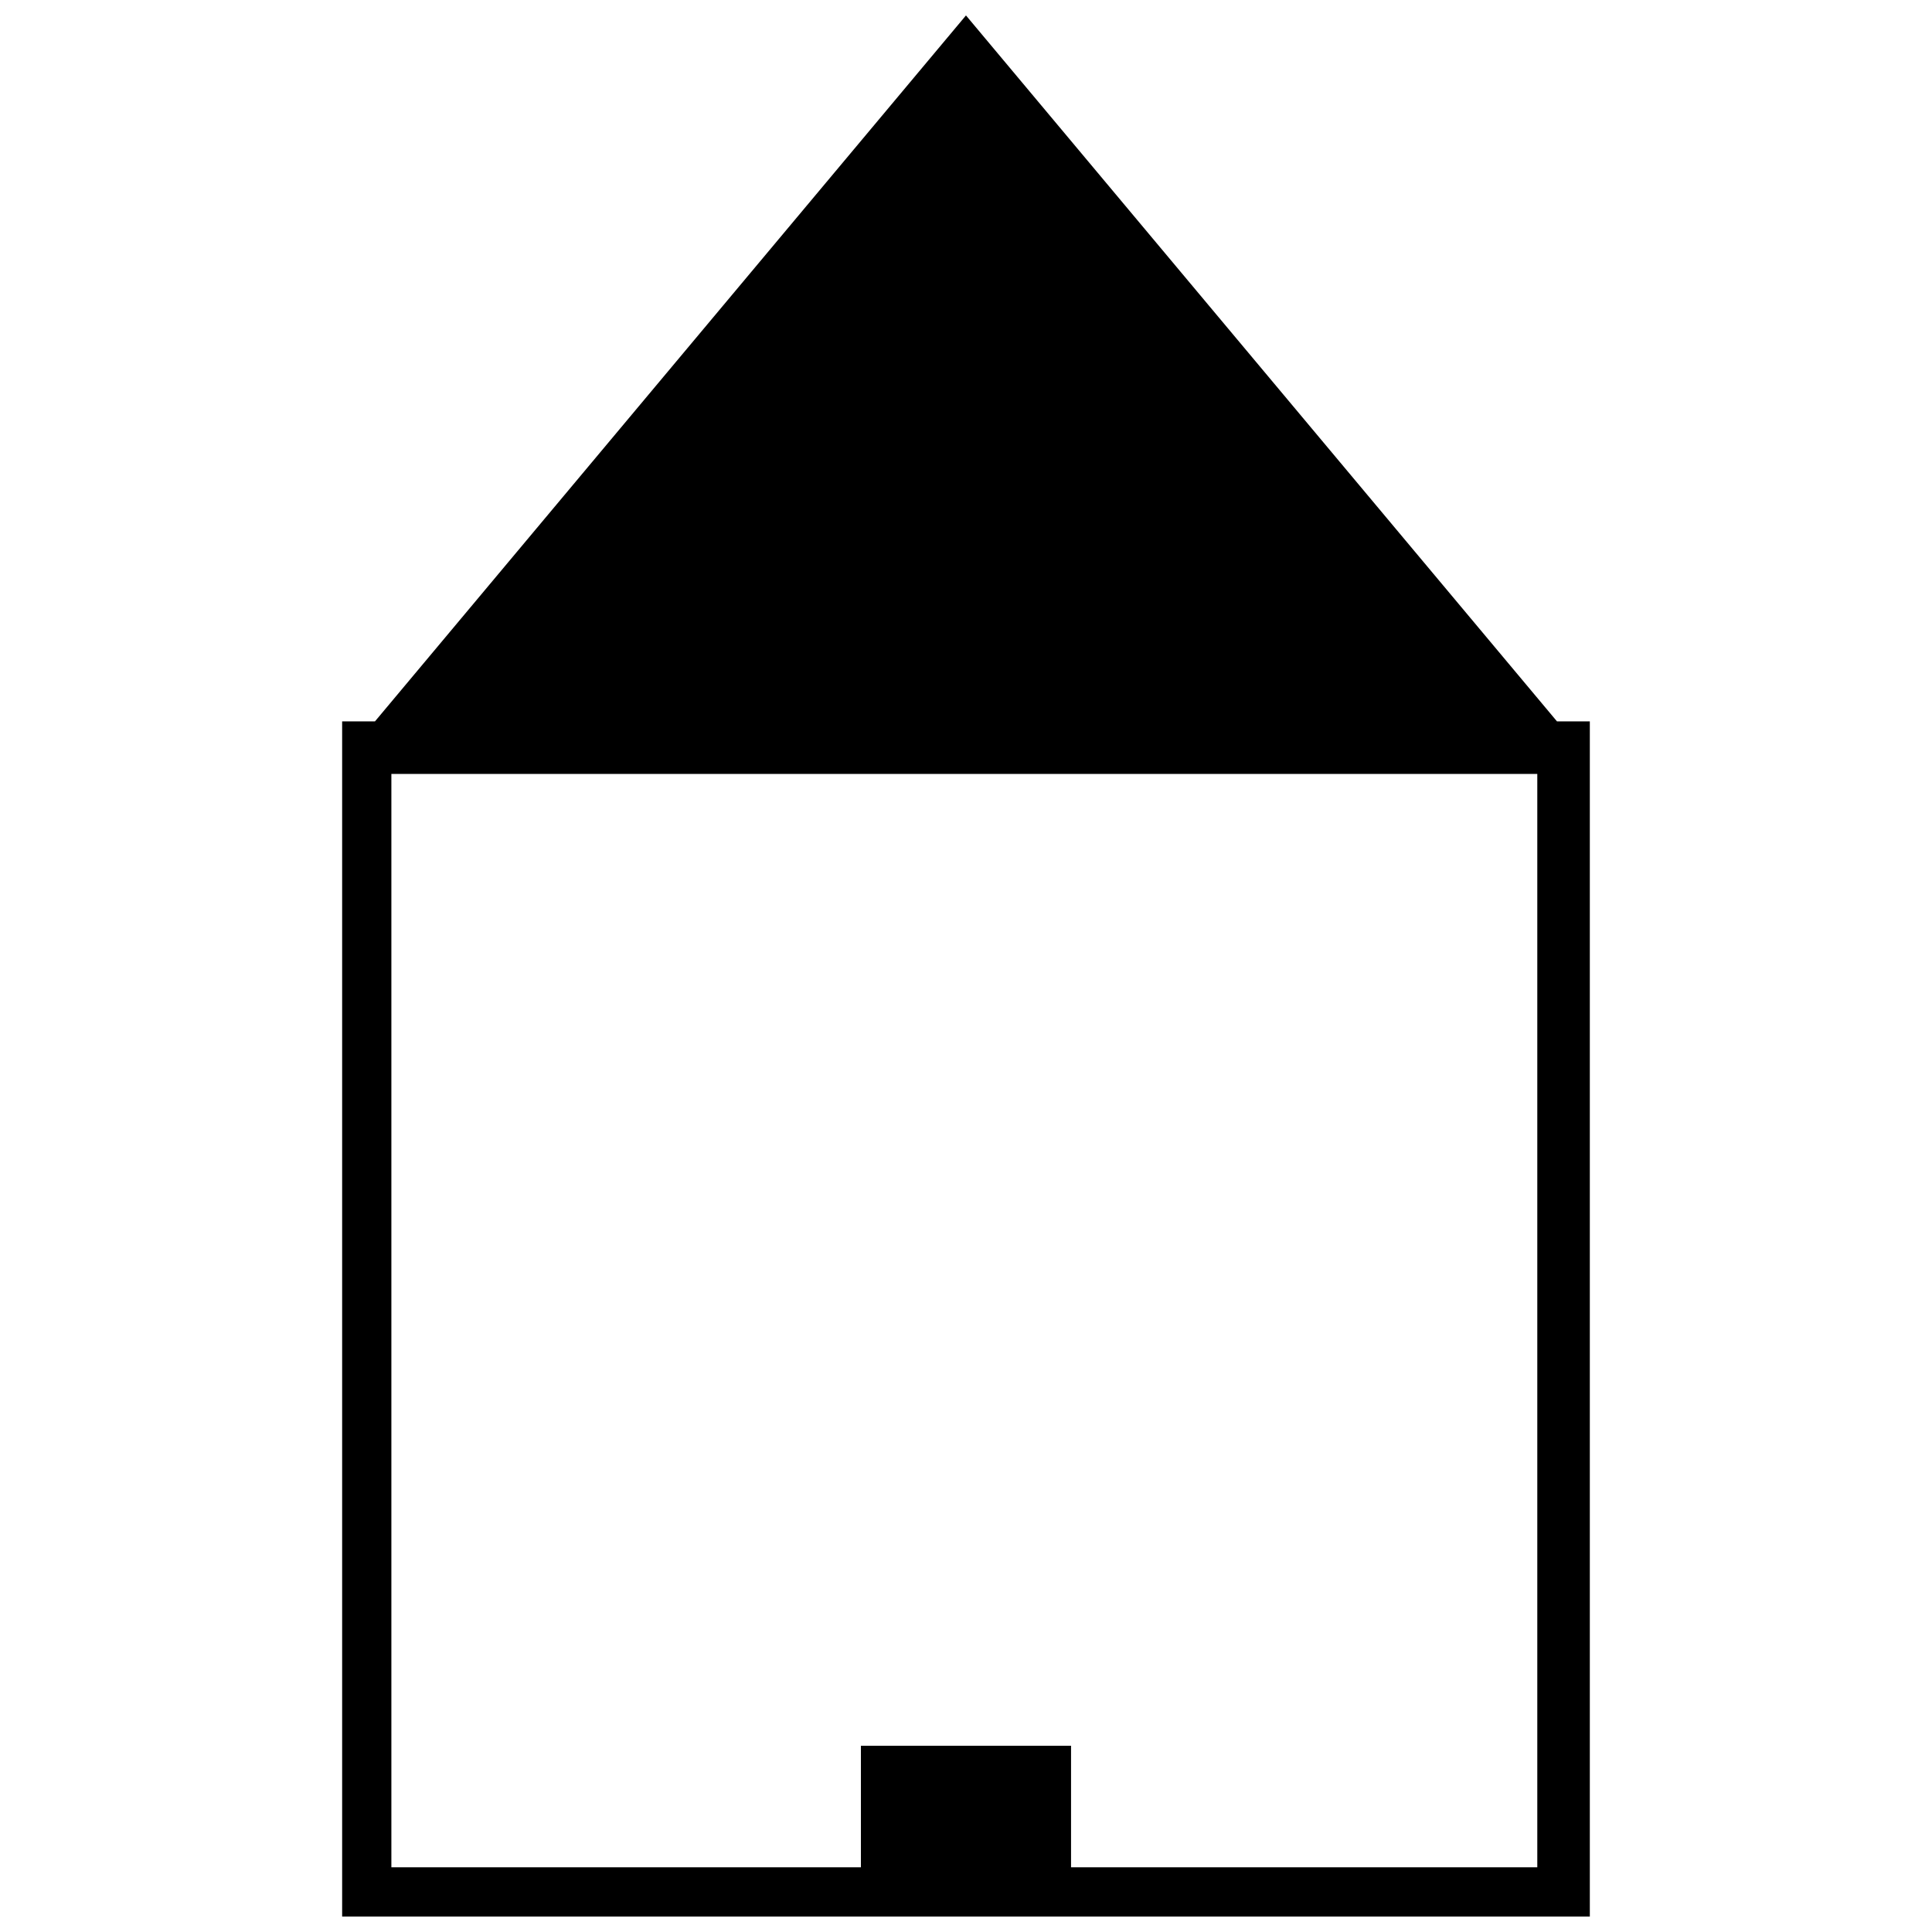<?xml version="1.0" encoding="UTF-8"?>
<!-- The Best Svg Icon site in the world: iconSvg.co, Visit us! https://iconsvg.co -->
<svg width="800px" height="800px" version="1.1" viewBox="144 144 512 512" xmlns="http://www.w3.org/2000/svg">
 <defs>
  <clipPath id="a">
   <path d="m234 148.09h332v503.81h-332z"/>
  </clipPath>
 </defs>
 <g clip-path="url(#a)">
  <path d="m565.32 335.17v316.73h-330.65v-316.73h8.703l156.62-187.08 156.62 187.08h8.703zm-193.17 271.48h55.688v32.195h123.56v-289.75h-303.68v289.75h124.43v-32.195z"/>
 </g>
</svg>